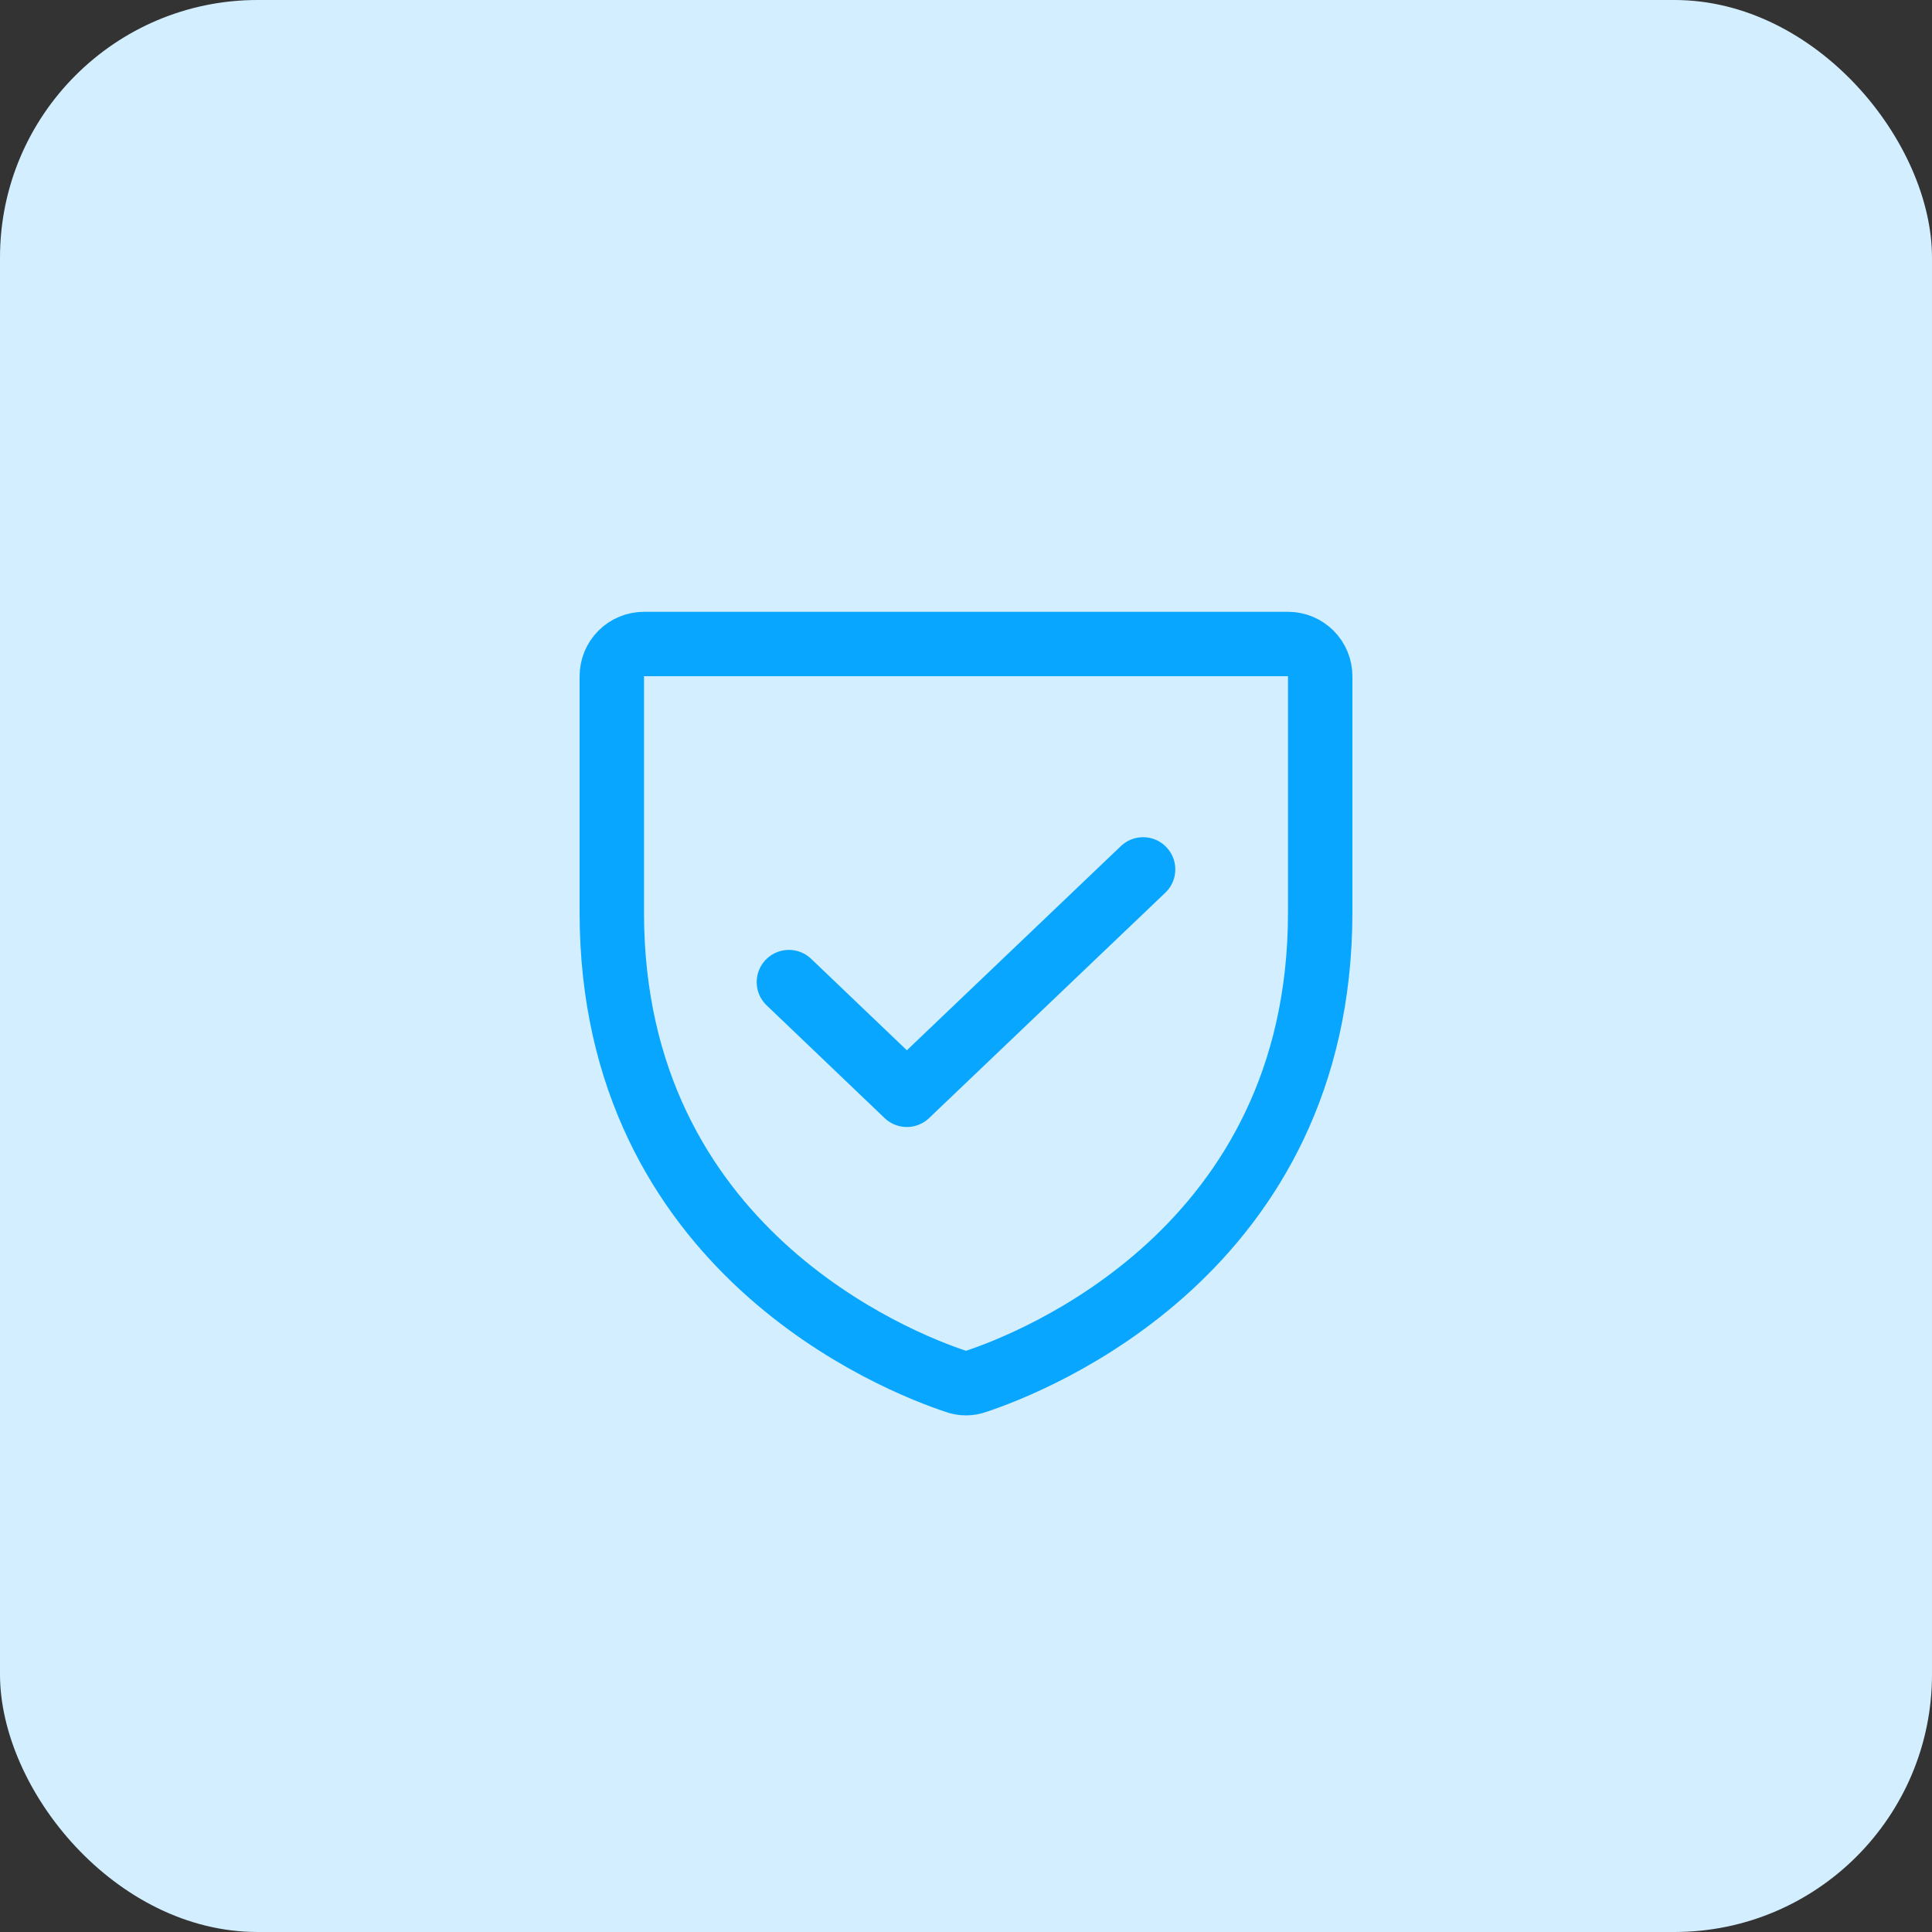 <?xml version="1.0" encoding="UTF-8"?> <svg xmlns="http://www.w3.org/2000/svg" width="60" height="60" viewBox="0 0 60 60" fill="none"><rect x="0" y="0" width="60" height="60" fill="#333333" stroke="none"/> <rect width="60" height="60" rx="8" fill="#D3EFFF"></rect> <path d="M19 28.337V21C19 20.735 19.105 20.48 19.293 20.293C19.48 20.105 19.735 20 20 20H40C40.265 20 40.52 20.105 40.707 20.293C40.895 20.48 41 20.735 41 21V28.337C41 38.837 32.087 42.312 30.312 42.9C30.111 42.975 29.889 42.975 29.688 42.9C27.913 42.312 19 38.837 19 28.337Z" stroke="#08A6FF" stroke-width="2" stroke-linecap="round" stroke-linejoin="round"></path> <path d="M35.5 27L28.163 34L24.5 30.5" stroke="#08A6FF" stroke-width="2" stroke-linecap="round" stroke-linejoin="round"></path> </svg> 